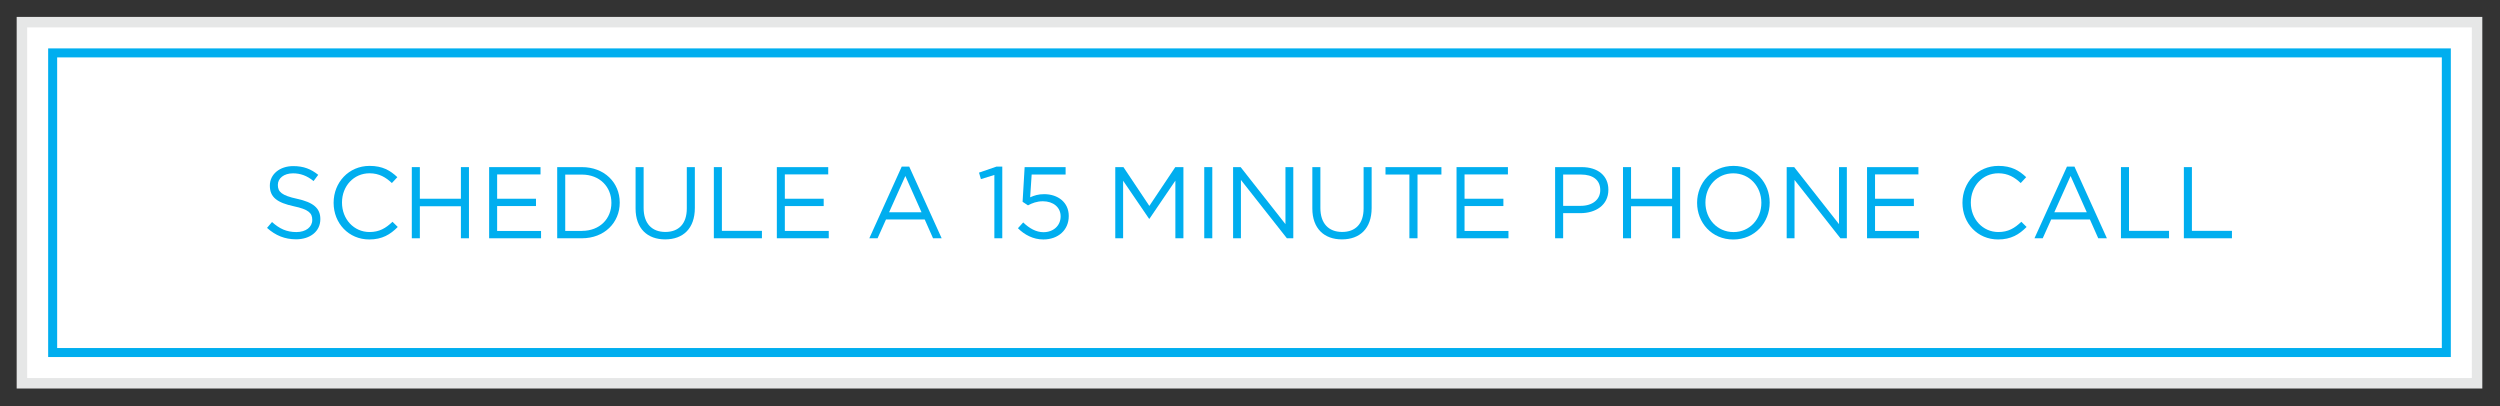 <?xml version="1.0" encoding="utf-8"?>
<!-- Generator: Adobe Illustrator 24.2.1, SVG Export Plug-In . SVG Version: 6.00 Build 0)  -->
<svg version="1.1" id="Layer_1" xmlns="http://www.w3.org/2000/svg" xmlns:xlink="http://www.w3.org/1999/xlink" x="0px" y="0px"
	 viewBox="0 0 612 99.45" style="enable-background:new 0 0 612 99.45;" xml:space="preserve">
<rect x="0" y="0" width="612" height="99.45" fill="#333333" stroke="none"/>
<style type="text/css">
	.st0{fill:#FFFFFF;}
	.st1{fill:#E6E7E7;}
	.st2{fill:none;stroke:#FFFFFF;stroke-width:12.482;}
	.st3{fill:none;stroke:#00AEEF;stroke-width:2.203;}
	.st4{fill:#00AEEF;}
</style>
<g>
	<rect x="8.49" y="8.54" class="st0" width="594.78" height="82.16"/>
	<path class="st1" d="M598.86,12.95V86.3H12.89V12.95H598.86 M607.67,4.14h-8.81H12.89H4.08v8.81V86.3v8.81h8.81h585.97h8.81V86.3
		V12.95V4.14L607.67,4.14z"/>
	<rect x="12.89" y="12.95" class="st2" width="585.97" height="73.35"/>
	<rect x="12.89" y="12.95" class="st3" width="585.97" height="73.35"/>
</g>
<g>
	<path class="st4" d="M65.37,55.79l1.22-1.44c1.82,1.64,3.56,2.46,5.97,2.46c2.34,0,3.88-1.24,3.88-2.96V53.8
		c0-1.62-0.87-2.54-4.53-3.31c-4.01-0.87-5.85-2.17-5.85-5.03v-0.05c0-2.74,2.41-4.75,5.72-4.75c2.54,0,4.35,0.72,6.12,2.14
		l-1.14,1.52c-1.62-1.32-3.23-1.89-5.03-1.89c-2.26,0-3.71,1.24-3.71,2.81v0.05c0,1.64,0.9,2.56,4.73,3.38
		c3.88,0.85,5.67,2.26,5.67,4.93v0.05c0,2.99-2.49,4.93-5.95,4.93C69.73,58.58,67.46,57.66,65.37,55.79z"/>
	<path class="st4" d="M81.67,49.67v-0.05c0-4.93,3.68-9.01,8.81-9.01c3.16,0,5.05,1.12,6.79,2.76l-1.34,1.44
		c-1.47-1.39-3.11-2.39-5.47-2.39c-3.86,0-6.74,3.13-6.74,7.14v0.05c0,4.03,2.91,7.19,6.74,7.19c2.39,0,3.96-0.92,5.62-2.51
		l1.29,1.27c-1.82,1.84-3.81,3.06-6.97,3.06C85.38,58.63,81.67,54.67,81.67,49.67z"/>
	<path class="st4" d="M100.81,40.91h1.97v7.74h10.05v-7.74h1.97v17.42h-1.97v-7.84h-10.05v7.84h-1.97V40.91z"/>
	<path class="st4" d="M119.73,40.91h12.59v1.79h-10.62v5.95h9.51v1.79h-9.51v6.1h10.75v1.79h-12.71V40.91z"/>
	<path class="st4" d="M136.4,40.91h6.05c5.47,0,9.26,3.76,9.26,8.66v0.05c0,4.9-3.78,8.71-9.26,8.71h-6.05V40.91z M142.45,56.52
		c4.4,0,7.22-2.99,7.22-6.84v-0.05c0-3.86-2.81-6.89-7.22-6.89h-4.08v13.79H142.45z"/>
	<path class="st4" d="M155.59,51.04V40.91h1.97v10c0,3.76,1.99,5.87,5.32,5.87c3.21,0,5.25-1.94,5.25-5.75V40.91h1.97v9.98
		c0,5.08-2.91,7.71-7.27,7.71C158.52,58.61,155.59,55.97,155.59,51.04z"/>
	<path class="st4" d="M174.75,40.91h1.97v15.6h9.8v1.82h-11.77V40.91z"/>
	<path class="st4" d="M190.16,40.91h12.59v1.79h-10.62v5.95h9.51v1.79h-9.51v6.1h10.75v1.79h-12.71V40.91z"/>
	<path class="st4" d="M220.74,40.79h1.84l7.94,17.54h-2.11l-2.04-4.6h-9.48l-2.06,4.6h-2.02L220.74,40.79z M225.59,51.96l-3.96-8.88
		l-3.98,8.88H225.59z"/>
	<path class="st4" d="M243.41,42.83l-3.28,1.02l-0.47-1.59l4.26-1.47h1.44v17.54h-1.94V42.83z"/>
	<path class="st4" d="M249.19,55.87l1.29-1.42c1.52,1.47,3.18,2.39,4.95,2.39c2.49,0,4.21-1.64,4.21-3.86v-0.05
		c0-2.16-1.79-3.66-4.33-3.66c-1.47,0-2.64,0.45-3.66,1l-1.32-0.87l0.5-8.49h10.03v1.82h-8.31l-0.37,5.57
		c1.02-0.45,1.99-0.77,3.43-0.77c3.38,0,6.02,2.02,6.02,5.32v0.05c0,3.41-2.59,5.72-6.22,5.72
		C252.92,58.63,250.75,57.44,249.19,55.87z"/>
	<path class="st4" d="M273.03,40.91h1.99l6.34,9.5l6.35-9.5h1.99v17.42h-1.97V44.22l-6.34,9.33h-0.1l-6.35-9.31v14.08h-1.92V40.91z"
		/>
	<path class="st4" d="M294.8,40.91h1.97v17.42h-1.97V40.91z"/>
	<path class="st4" d="M301.87,40.91h1.84l10.97,13.96V40.91h1.92v17.42h-1.57l-11.25-14.28v14.28h-1.92V40.91z"/>
	<path class="st4" d="M321.26,51.04V40.91h1.97v10c0,3.76,1.99,5.87,5.33,5.87c3.21,0,5.25-1.94,5.25-5.75V40.91h1.97v9.98
		c0,5.08-2.91,7.71-7.27,7.71C324.19,58.61,321.26,55.97,321.26,51.04z"/>
	<path class="st4" d="M345.02,42.73h-5.85v-1.82h13.69v1.82h-5.85v15.6h-1.99V42.73z"/>
	<path class="st4" d="M356.55,40.91h12.59v1.79h-10.62v5.95h9.51v1.79h-9.51v6.1h10.75v1.79h-12.71V40.91z"/>
	<path class="st4" d="M380.69,40.91h6.52c3.93,0,6.52,2.09,6.52,5.52v0.05c0,3.76-3.14,5.7-6.84,5.7h-4.23v6.15h-1.97V40.91z
		 M386.96,50.39c2.89,0,4.78-1.54,4.78-3.83v-0.05c0-2.49-1.87-3.78-4.68-3.78h-4.4v7.66H386.96z"/>
	<path class="st4" d="M397.31,40.91h1.97v7.74h10.05v-7.74h1.97v17.42h-1.97v-7.84h-10.05v7.84h-1.97V40.91z"/>
	<path class="st4" d="M415.45,49.67v-0.05c0-4.8,3.61-9.01,8.91-9.01c5.3,0,8.86,4.16,8.86,8.96c0.03,0.02,0.03,0.02,0,0.05
		c0,4.8-3.61,9.01-8.91,9.01C419.01,58.63,415.45,54.47,415.45,49.67z M431.18,49.67v-0.05c0-3.96-2.89-7.19-6.87-7.19
		c-3.98,0-6.82,3.18-6.82,7.14v0.05c0,3.96,2.89,7.19,6.87,7.19C428.34,56.81,431.18,53.63,431.18,49.67z"/>
	<path class="st4" d="M437.38,40.91h1.84l10.97,13.96V40.91h1.92v17.42h-1.57L439.3,44.05v14.28h-1.92V40.91z"/>
	<path class="st4" d="M457.04,40.91h12.59v1.79h-10.62v5.95h9.51v1.79h-9.51v6.1h10.75v1.79h-12.71V40.91z"/>
	<path class="st4" d="M480.41,49.67v-0.05c0-4.93,3.68-9.01,8.81-9.01c3.16,0,5.05,1.12,6.79,2.76l-1.34,1.44
		c-1.47-1.39-3.11-2.39-5.47-2.39c-3.86,0-6.74,3.13-6.74,7.14v0.05c0,4.03,2.91,7.19,6.74,7.19c2.39,0,3.96-0.92,5.62-2.51
		l1.29,1.27c-1.82,1.84-3.81,3.06-6.97,3.06C484.12,58.63,480.41,54.67,480.41,49.67z"/>
	<path class="st4" d="M505.99,40.79h1.84l7.94,17.54h-2.12l-2.04-4.6h-9.48l-2.07,4.6h-2.02L505.99,40.79z M510.84,51.96l-3.96-8.88
		l-3.98,8.88H510.84z"/>
	<path class="st4" d="M519.21,40.91h1.97v15.6h9.8v1.82h-11.77V40.91z"/>
	<path class="st4" d="M534.61,40.91h1.97v15.6h9.8v1.82h-11.77V40.91z"/>
</g>
</svg>
